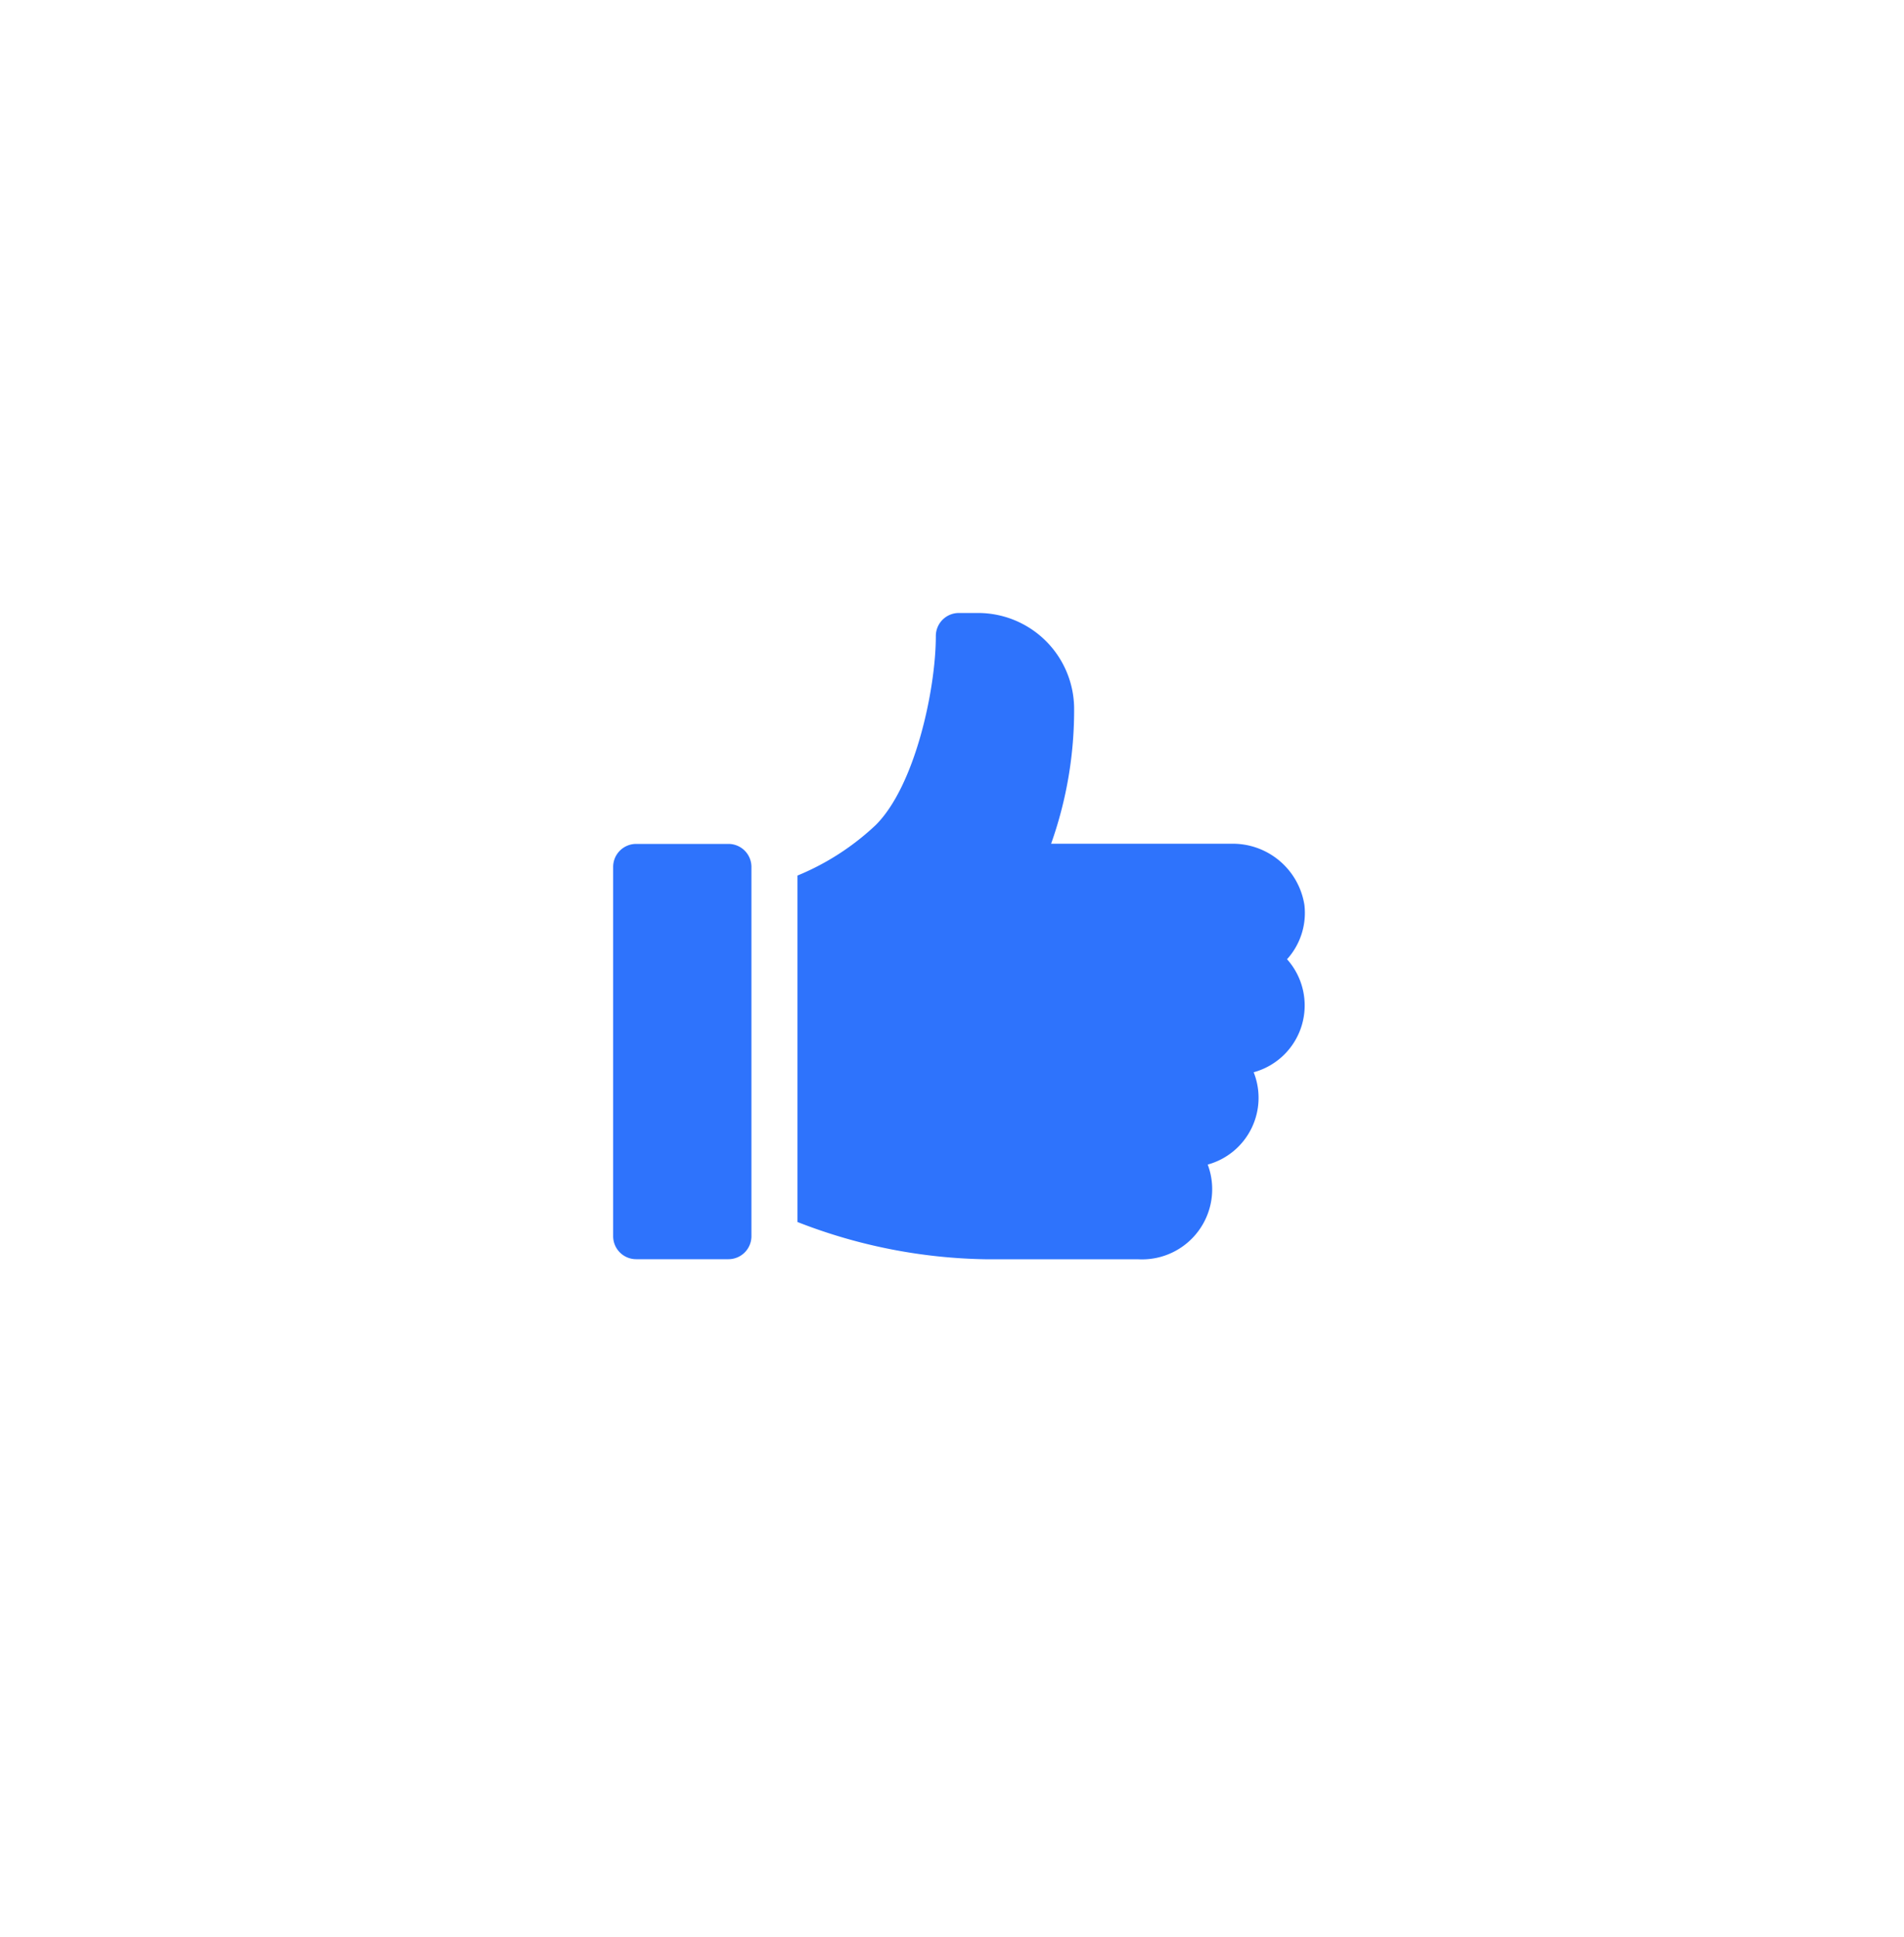 <svg xmlns="http://www.w3.org/2000/svg" xmlns:xlink="http://www.w3.org/1999/xlink" width="59" height="60" viewBox="0 0 59 60">
  <defs>
    <filter id="Ellipse_1842" x="0" y="0" width="59" height="60" filterUnits="userSpaceOnUse">
      <feOffset input="SourceAlpha"/>
      <feGaussianBlur stdDeviation="3" result="blur"/>
      <feFlood flood-opacity="0.161"/>
      <feComposite operator="in" in2="blur"/>
      <feComposite in="SourceGraphic"/>
    </filter>
  </defs>
  <g id="Group_163333" data-name="Group 163333" transform="translate(-272 -5166)">
    <g transform="matrix(1, 0, 0, 1, 272, 5166)" filter="url(#Ellipse_1842)">
      <ellipse id="Ellipse_1842-2" data-name="Ellipse 1842" cx="20.5" cy="21" rx="20.5" ry="21" transform="translate(9 9)" fill="#fff"/>
    </g>
    <path id="Caminho_14519" data-name="Caminho 14519" d="M34.129,241.47H31.271a.713.713,0,0,0-.713.713v11.436a.713.713,0,0,0,.713.713h2.859a.713.713,0,0,0,.713-.713V242.189a.713.713,0,0,0-.713-.719Z" transform="translate(260.442 4950.667)" fill="#2e73fc"/>
    <g id="Grupo_8495" data-name="Grupo 8495" transform="translate(296.713 5184.99)">
      <g id="Grupo_8494" data-name="Grupo 8494">
        <path id="Caminho_14520" data-name="Caminho 14520" d="M166.5,100.2a2.247,2.247,0,0,0-2.278-1.894h-5.571a12.338,12.338,0,0,0,.713-4.226,2.976,2.976,0,0,0-2.983-2.921h-.589a.713.713,0,0,0-.713.713c0,1.653-.643,4.635-1.857,5.849a7.917,7.917,0,0,1-2.43,1.57v10.73a16.691,16.691,0,0,0,5.895,1.155h4.674a2.173,2.173,0,0,0,2.143-2.934,2.144,2.144,0,0,0,1.424-2.859,2.145,2.145,0,0,0,1.034-3.5A2.137,2.137,0,0,0,166.5,100.2Z" transform="translate(-150.793 -91.164)" fill="#2e73fc"/>
      </g>
    </g>
  </g>
</svg>
